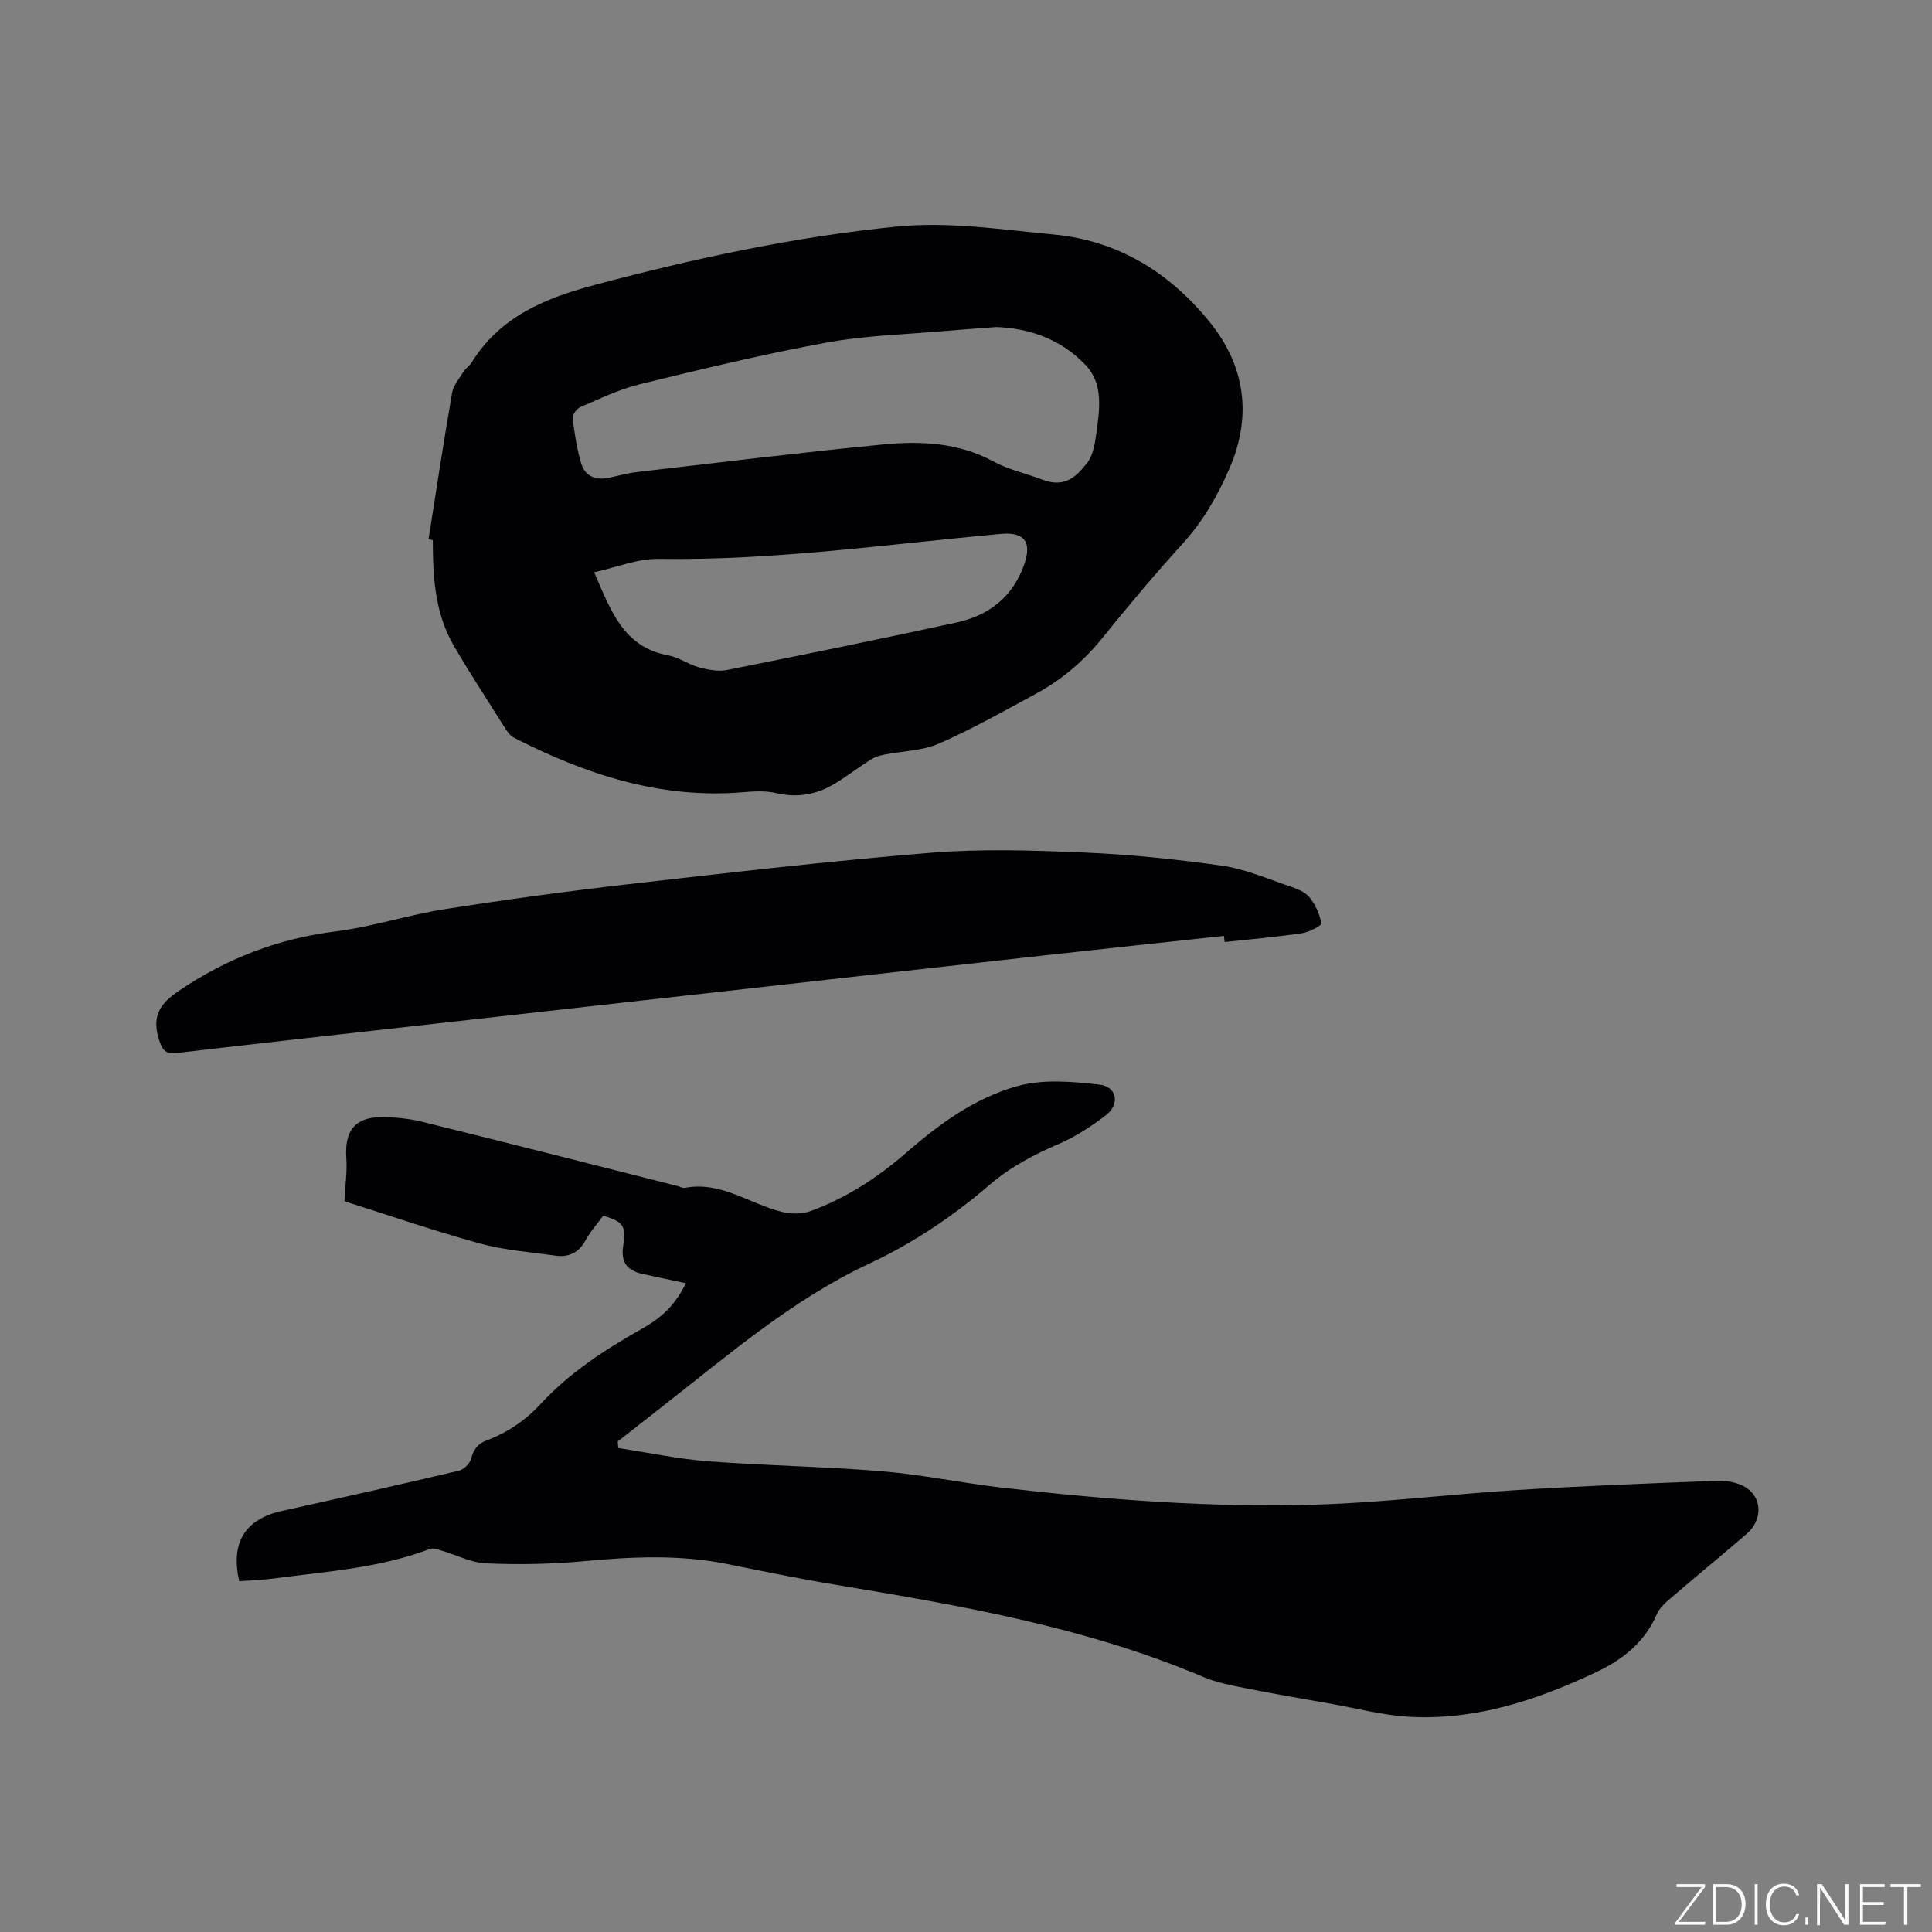 <svg enable-background="new 0 0 400 400" viewBox="0 0 400 400" xmlns="http://www.w3.org/2000/svg"><rect x="0" y="0" width="400" height="400" fill="#808080" stroke="none"/><g fill="#fafbfc"><path d="m346.9 398 5.4-7.3h-5.2v-.6h5.9v.6l-5.4 7.2h5.5l-.1.6h-6.2v-.5z"/><path d="m354.7 390.1h2.8c2.3 0 3.9 1.6 3.9 4.1s-1.6 4.3-3.9 4.3h-2.8zm.6 7.8h2c2.2 0 3.3-1.6 3.3-3.6 0-1.8-1-3.6-3.3-3.6h-2z"/><path d="m363.9 390.1v8.4h-.6v-8.4z"/><path d="m372.5 396.3c-.4 1.3-1.4 2.3-3.2 2.3-2.4 0-3.7-1.9-3.7-4.3 0-2.3 1.2-4.3 3.7-4.3 1.8 0 2.9 1 3.2 2.4h-.6c-.4-1.1-1.1-1.8-2.5-1.8-2.1 0-3 1.9-3 3.7s.9 3.7 3 3.7c1.4 0 2.1-.7 2.5-1.7z"/><path d="m373.8 398.5v-1.5h.6v1.5z"/><path d="m376.2 398.5v-8.4h1c1.3 2 4.4 6.7 4.9 7.6-.1-1.2-.1-2.4-.1-3.8v-3.8h.7v8.4h-.9c-1.2-1.9-4.4-6.8-5-7.7.1 1.1 0 2.3 0 3.9v3.9h-.6z"/><path d="m390 394.4h-4.3v3.5h4.7l-.1.6h-5.2v-8.4h5.1v.6h-4.5v3.1h4.3z"/><path d="m394.2 390.7h-2.8v-.6h6.3v.6h-2.8v7.8h-.7z"/></g><path d="m128.02 299.8c6.23.95 12.42 2.27 18.68 2.75 11.93.91 23.93 1.07 35.86 2.06 8.32.69 16.55 2.42 24.86 3.39 21.6 2.5 43.29 4.17 65.03 3.52 13.97-.42 27.89-2.18 41.85-3.04 13.75-.85 27.51-1.38 41.28-1.9 1.91-.07 4.12.34 5.73 1.29 3.59 2.12 3.66 6.82.34 9.69-5.22 4.5-10.56 8.86-15.78 13.35-1.1.94-2.3 2.03-2.85 3.31-2.51 5.82-7.08 9.41-12.58 12-12.2 5.74-24.84 9.96-38.52 9.23-5.45-.29-10.83-1.72-16.24-2.68-5.93-1.05-11.88-2.06-17.78-3.24-2.99-.6-6.06-1.18-8.84-2.36-24.42-10.35-50.3-14.78-76.22-19.09-7.41-1.23-14.78-2.75-22.15-4.24-9.88-2.01-19.76-1.55-29.73-.62-6.73.63-13.54.75-20.29.46-3.15-.13-6.23-1.77-9.36-2.68-.74-.22-1.65-.56-2.28-.32-10.43 3.99-21.47 4.68-32.37 6.13-2.38.32-4.79.38-7.12.56-1.87-8.04 1.24-12.87 8.88-14.56 12.2-2.69 24.39-5.44 36.55-8.31 1.02-.24 2.29-1.44 2.55-2.44.52-1.92 1.36-3.15 3.24-3.85 4.33-1.61 8.05-4.16 11.2-7.57 5.98-6.45 13.23-11.18 20.84-15.47 4.66-2.62 7-5.17 9.22-9.48-3.04-.65-5.98-1.29-8.92-1.92-3.37-.72-4.6-2.5-4.07-5.9.63-4.02.07-4.88-4.13-6.18-1.21 1.65-2.65 3.24-3.65 5.07-1.41 2.61-3.5 3.59-6.27 3.2-5.23-.74-10.57-1.12-15.63-2.51-9.68-2.67-19.19-5.95-28.04-8.75.16-3.24.59-6.09.39-8.91-.4-5.71 1.83-8.55 7.45-8.5 2.73.03 5.52.29 8.16.94 17.67 4.36 35.32 8.86 52.97 13.32.51.13 1.06.47 1.53.38 7.44-1.42 13.33 3.29 19.98 4.95 1.88.47 4.19.53 5.98-.12 7.44-2.72 14-6.99 19.96-12.19 6.85-5.97 14.29-11.35 23.02-13.74 5.27-1.44 11.28-.91 16.85-.28 3.68.41 4.33 4.11 1.33 6.38-3.01 2.28-6.25 4.42-9.7 5.9-5.21 2.22-10.08 4.81-14.4 8.52-7.58 6.51-15.8 12.03-24.9 16.29-15.81 7.39-28.94 18.74-42.55 29.37-3.16 2.47-6.32 4.95-9.49 7.43.04.46.09.91.13 1.36z" fill="#010104"/><path d="m88.72 111.67c1.6-10.12 3.13-20.24 4.88-30.34.27-1.54 1.47-2.95 2.35-4.35.44-.71 1.24-1.19 1.68-1.9 5.97-9.67 15.43-13.42 25.87-16.19 20.4-5.41 40.94-9.84 61.97-11.96 10.99-1.11 21.74.6 32.59 1.61 13.53 1.26 24.12 7.95 32.35 18.08 7.29 8.97 8.93 19.33 4.13 30.39-2.47 5.69-5.45 10.88-9.65 15.51-5.77 6.35-11.31 12.93-16.69 19.61-3.87 4.79-8.43 8.64-13.79 11.54-6.6 3.57-13.16 7.29-20.03 10.29-3.44 1.5-7.51 1.52-11.29 2.28-.96.19-1.97.49-2.79 1.01-2.5 1.58-4.85 3.4-7.37 4.94-3.75 2.29-7.74 3.06-12.17 2.02-2.2-.52-4.63-.38-6.93-.19-17.06 1.44-32.55-3.69-47.45-11.29-.86-.44-1.48-1.47-2.04-2.34-3.51-5.55-7.1-11.06-10.4-16.73-3.93-6.74-4.32-14.28-4.33-21.84-.3-.05-.59-.1-.89-.15zm117.58-43.96c-3.38.26-6.76.48-10.14.78-8.33.74-16.76.93-24.96 2.43-13 2.38-25.88 5.49-38.72 8.63-4.26 1.04-8.3 3.02-12.35 4.75-.75.32-1.65 1.62-1.56 2.35.38 3.13.87 6.28 1.76 9.29.76 2.58 2.89 3.53 5.56 3.01 1.97-.39 3.92-.98 5.91-1.21 17.04-1.97 34.07-4.07 51.14-5.73 7.73-.75 15.57-.35 22.63 3.48 3.3 1.79 6.85 2.53 10.22 3.81 4.71 1.8 7.11-.65 9.34-3.53 1.19-1.54 1.56-3.89 1.84-5.94.67-4.95 1.56-10.27-2.21-14.25-4.91-5.16-11.3-7.61-18.46-7.87zm-83.28 50.77c3.47 8.04 6.09 15.49 15.27 17.19 2.24.41 4.26 1.91 6.48 2.51 1.85.5 3.95.89 5.78.53 15.86-3.16 31.72-6.4 47.52-9.84 6.63-1.44 11.57-5.25 13.95-11.91 1.68-4.7.1-6.87-4.8-6.42-23.59 2.15-47.08 5.54-70.87 5.17-4.33-.06-8.7 1.76-13.33 2.77z" fill="#010104"/><path d="m253.4 193.77c-12.72 1.38-25.45 2.72-38.17 4.14-20.01 2.22-40.01 4.49-60.01 6.73-23.58 2.65-47.17 5.28-70.75 7.93-15.9 1.79-31.8 3.55-47.68 5.42-2.51.3-3.18-.47-3.93-2.95-1.45-4.74.34-7.29 4.07-9.83 9.91-6.75 20.64-10.89 32.6-12.38 7.53-.94 14.87-3.38 22.39-4.57 12.64-1.99 25.34-3.72 38.06-5.18 20.84-2.38 41.69-4.81 62.59-6.51 10.52-.86 21.18-.52 31.76-.07 9.6.41 19.21 1.39 28.72 2.74 4.75.68 9.33 2.69 13.93 4.24 1.48.5 3.18 1.14 4.11 2.27 1.25 1.51 2.12 3.51 2.5 5.43.08.42-2.52 1.81-3.99 2.03-5.32.78-10.69 1.25-16.04 1.83-.07-.42-.11-.84-.16-1.27z" fill="#010104"/></svg>